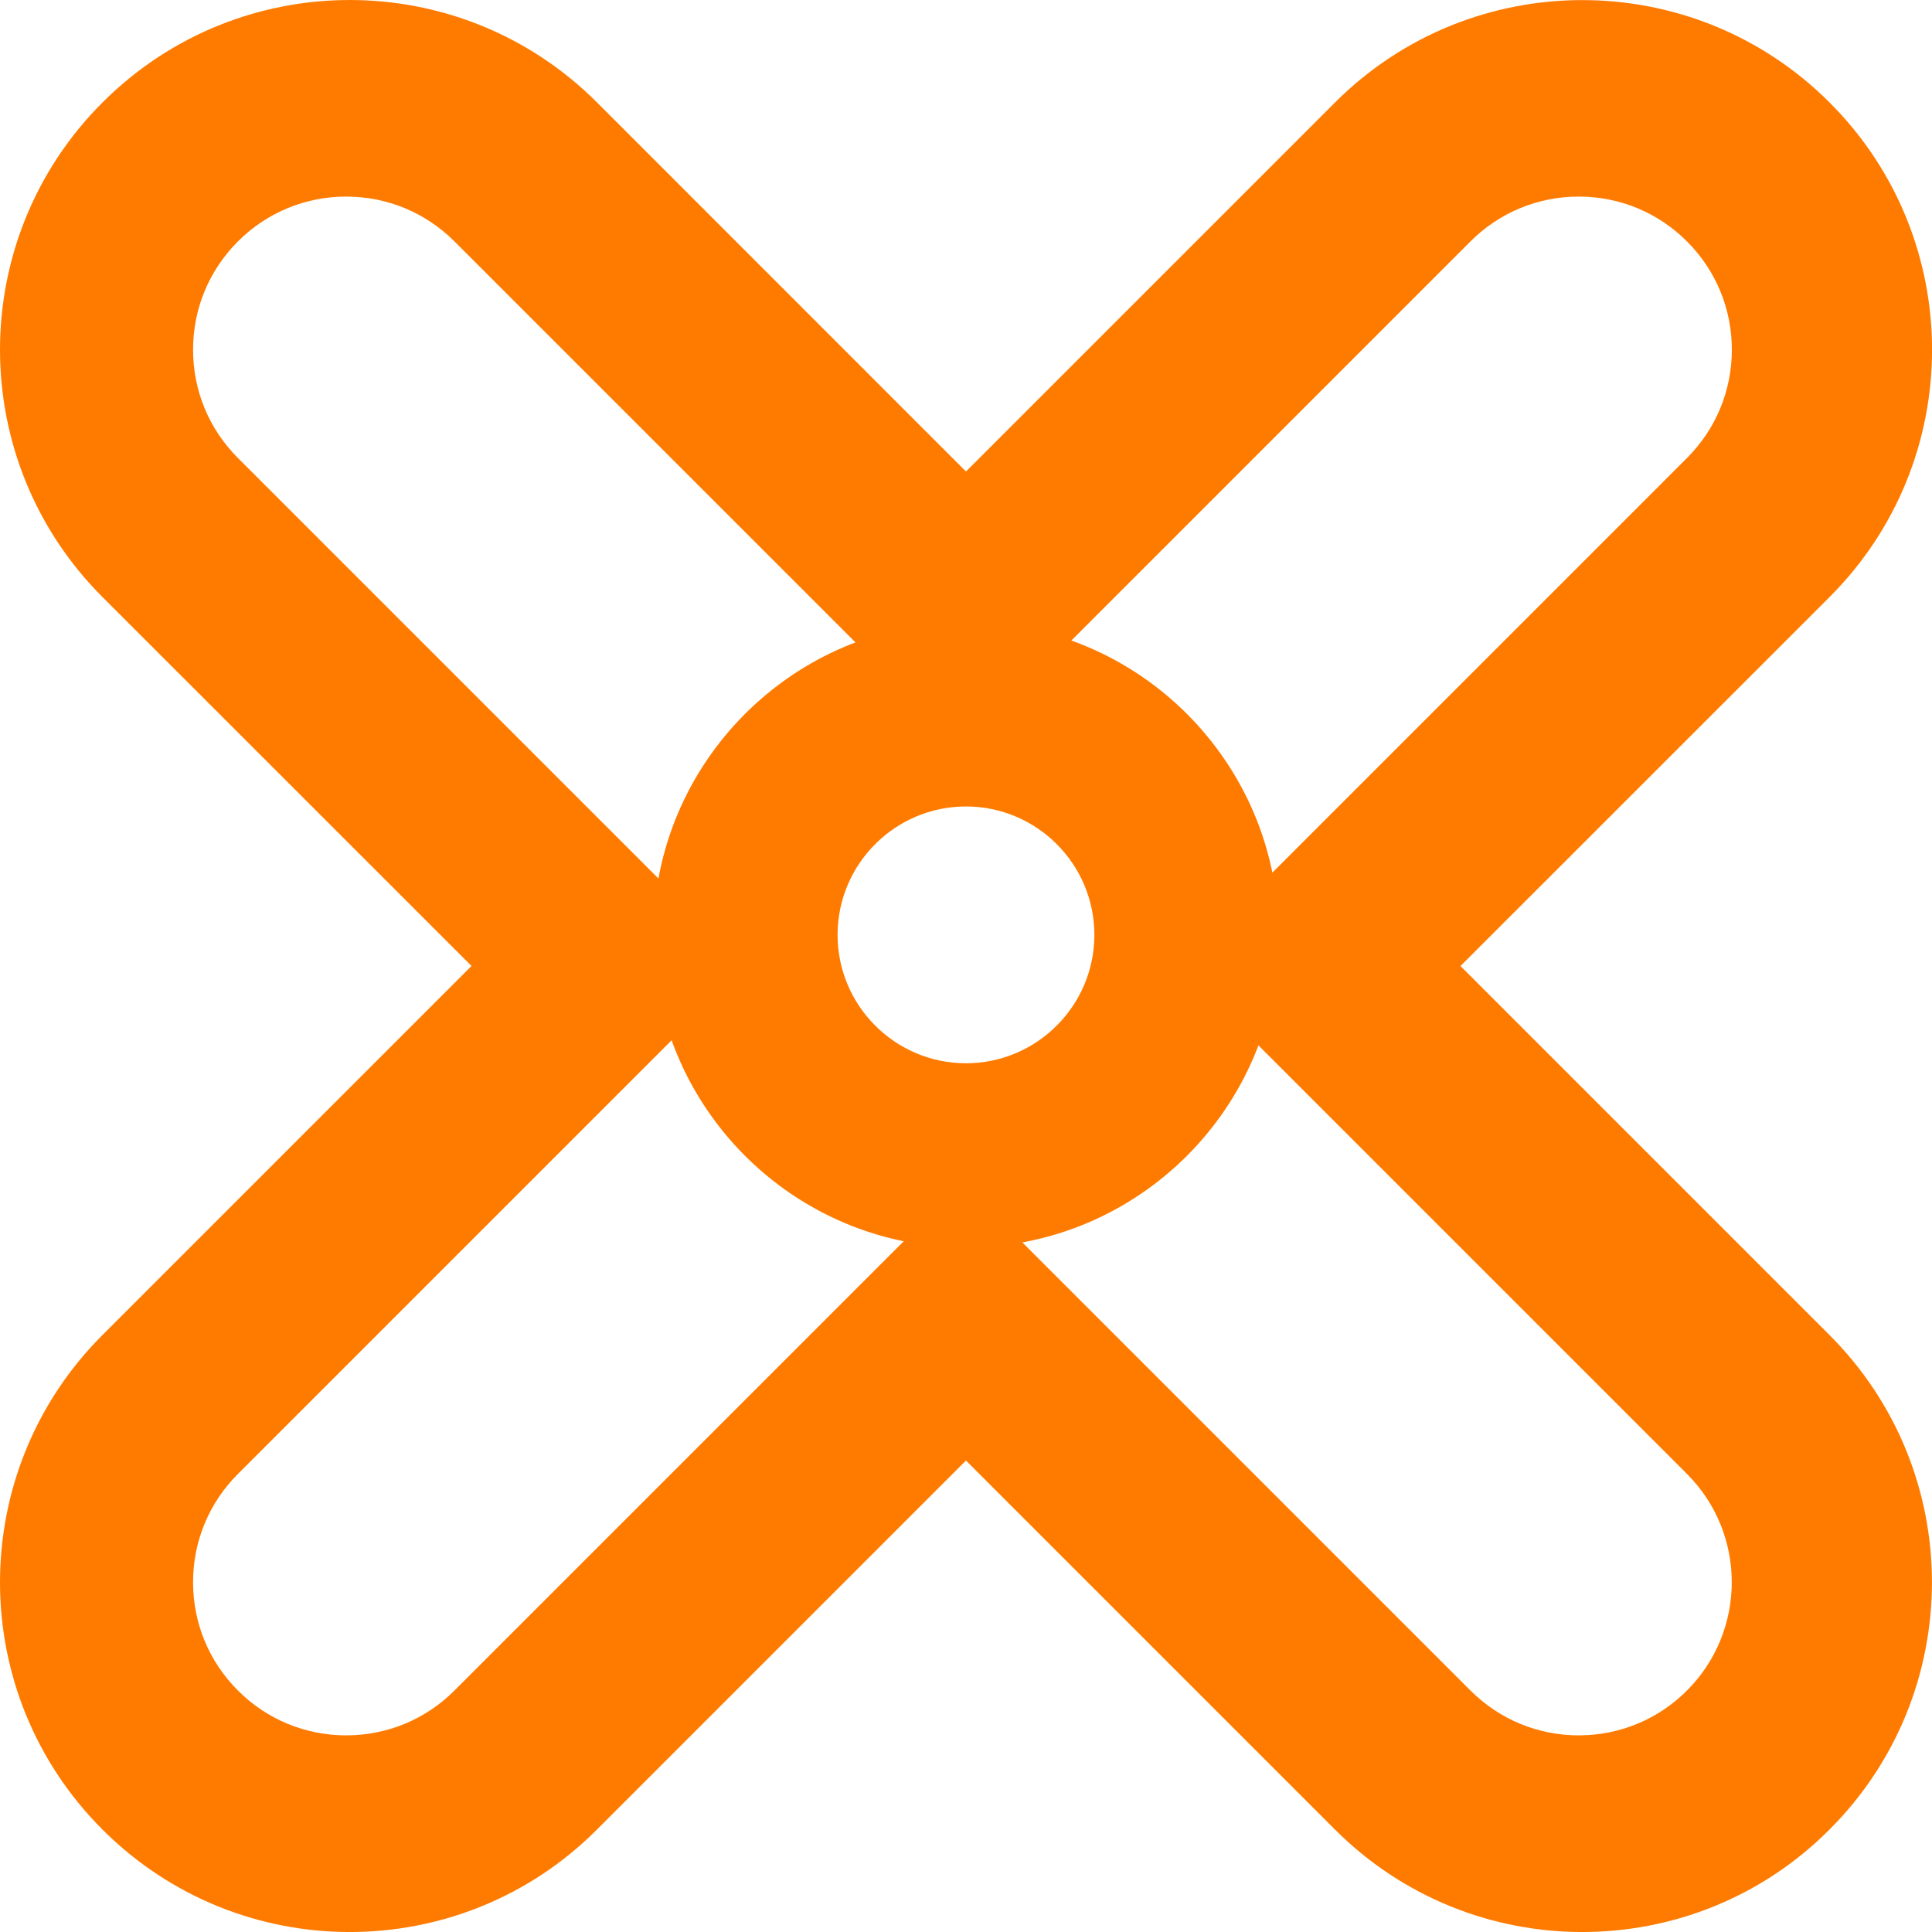 <svg width="291" height="291" viewBox="0 0 291 291" fill="none" xmlns="http://www.w3.org/2000/svg">
<path d="M219.989 145.496L275.572 89.928C296.154 69.364 296.154 36 275.572 15.436C255.008 -5.129 221.644 -5.129 201.08 15.436L145.496 71.02L89.928 15.436C69.364 -5.145 36 -5.145 15.436 15.436C-5.145 36 -5.145 69.364 15.436 89.928L71.02 145.496L15.436 201.08C-5.145 221.644 -5.145 255.008 15.436 275.572C25.718 285.855 39.196 291.004 52.674 291.004C66.152 291.004 79.63 285.871 89.912 275.572L145.496 219.989L201.08 275.572C211.362 285.855 224.84 291.004 238.318 291.004C251.796 291.004 265.29 285.871 275.556 275.572C296.137 255.008 296.137 221.644 275.556 201.08L219.972 145.496H219.989ZM254.097 254.627C249.743 258.982 243.947 261.383 237.788 261.383C231.629 261.383 225.85 258.982 221.479 254.627L144.966 178.114L68.453 254.627C64.099 258.982 58.303 261.383 52.144 261.383C45.985 261.383 40.19 258.982 35.835 254.627C31.48 250.272 29.079 244.477 29.079 238.318C29.079 232.158 31.48 226.363 35.835 222.009L112.348 145.496L35.835 68.983C31.48 64.629 29.079 58.833 29.079 52.674C29.079 46.514 31.48 40.719 35.835 36.365C40.19 32.01 45.985 29.609 52.144 29.609C58.303 29.609 64.099 32.01 68.453 36.365L144.966 112.877L221.479 36.365C225.833 32.01 231.629 29.609 237.788 29.609C243.947 29.609 249.743 32.01 254.097 36.365C258.452 40.719 260.853 46.514 260.853 52.674C260.853 58.833 258.452 64.629 254.097 68.983L177.585 145.496L254.097 222.009C263.088 230.999 263.088 245.62 254.097 254.627Z" fill="#FF7B00"/>
<path d="M145.496 93.72C119.534 93.72 98.406 114.848 98.406 140.81C98.406 166.772 119.534 187.9 145.496 187.9C171.458 187.9 192.586 166.772 192.586 140.81C192.586 114.848 171.458 93.72 145.496 93.72ZM145.496 160.149C134.833 160.149 126.157 151.473 126.157 140.81C126.157 130.147 134.833 121.471 145.496 121.471C156.159 121.471 164.835 130.147 164.835 140.81C164.835 151.473 156.159 160.149 145.496 160.149Z" fill="#FF7B00"/>
</svg>
